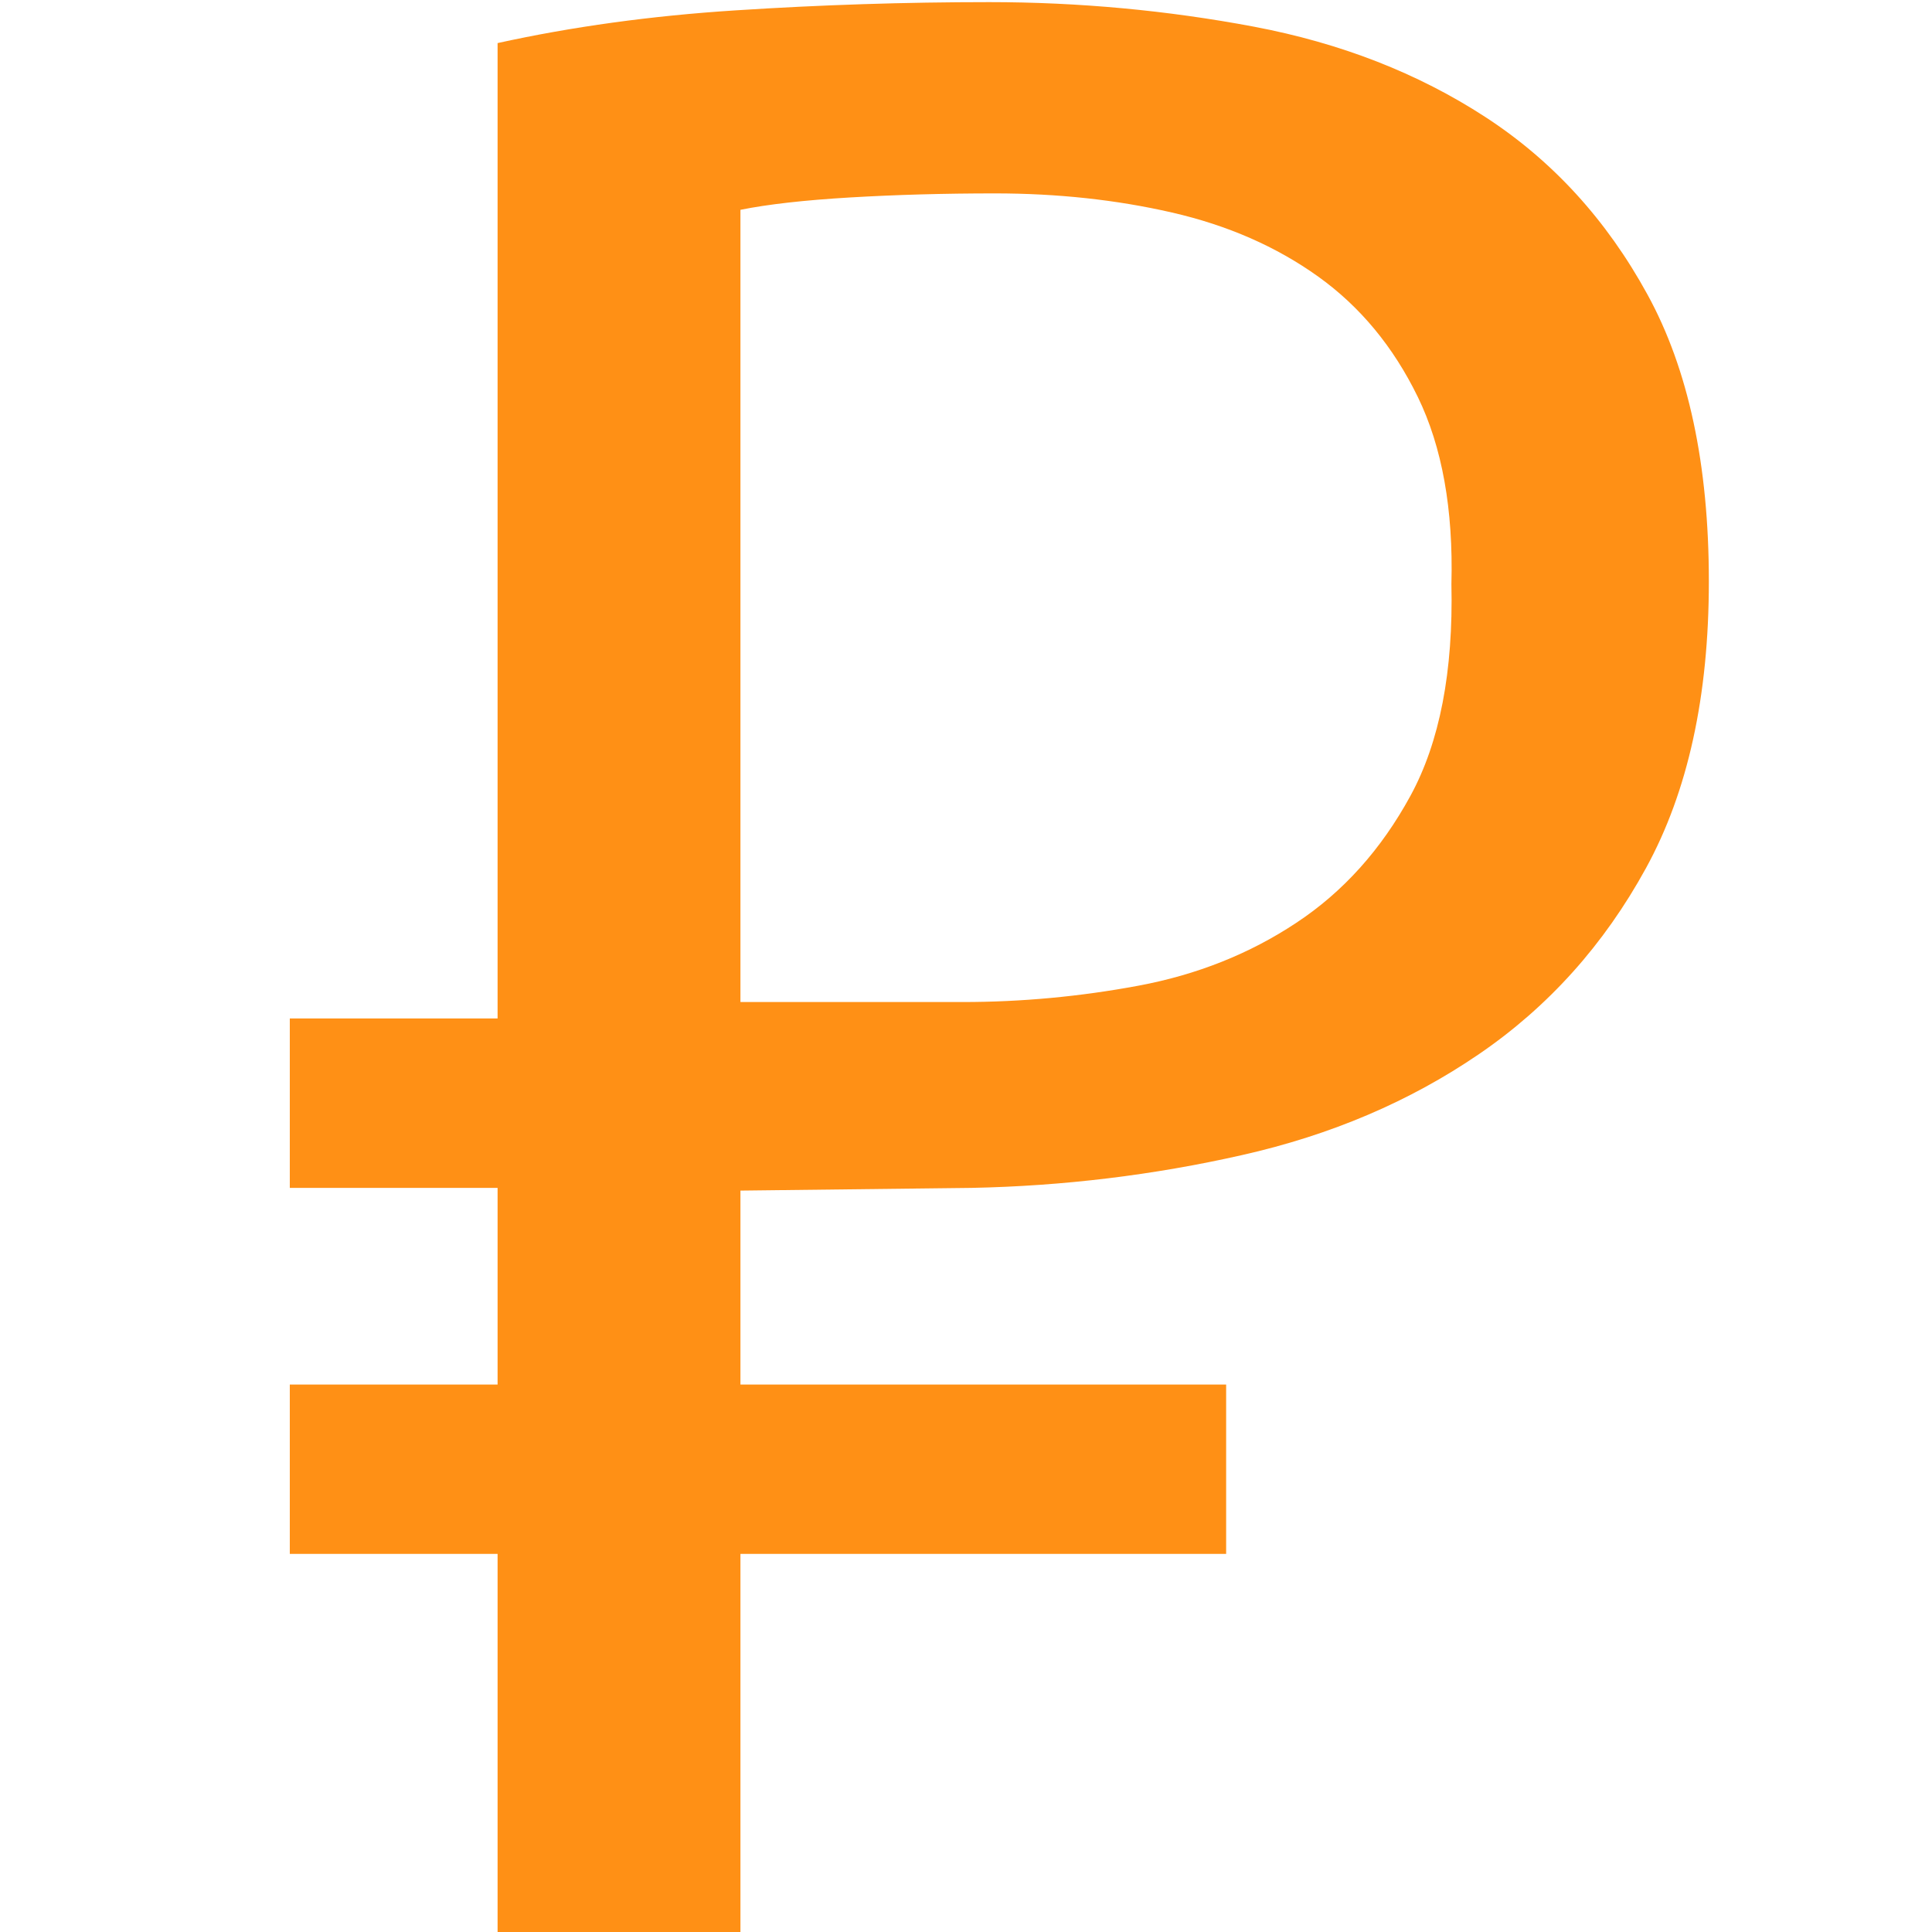 <svg width="20" height="20" viewBox="0 0 20 20" fill="none" xmlns="http://www.w3.org/2000/svg">
<g clip-path="url(#clip0_1259_8199)">
<path d="M3 10.543H5.151V0.446C5.918 0.277 6.741 0.163 7.619 0.107C8.498 0.05 9.371 0.022 10.239 0.022C11.168 0.022 12.082 0.107 12.98 0.276C13.879 0.446 14.677 0.757 15.374 1.21C16.07 1.662 16.631 2.275 17.054 3.048C17.478 3.821 17.69 4.811 17.69 6.018C17.69 7.206 17.473 8.195 17.039 8.987C16.605 9.779 16.029 10.421 15.312 10.911C14.596 11.401 13.778 11.75 12.859 11.957C11.94 12.165 11.006 12.278 10.057 12.297L7.665 12.325V14.333H12.693V16.086H7.665V20.046H5.151V16.086H3V14.333H5.151V12.297H3V10.543ZM10.299 2.002C9.774 2.002 9.275 2.016 8.8 2.044C8.326 2.072 7.947 2.115 7.665 2.172V10.373H9.967C10.572 10.373 11.178 10.317 11.784 10.204C12.39 10.091 12.935 9.874 13.419 9.553C13.904 9.233 14.298 8.794 14.601 8.238C14.904 7.682 15.045 6.951 15.025 6.046C15.045 5.273 14.929 4.627 14.677 4.109C14.424 3.59 14.081 3.175 13.647 2.864C13.213 2.553 12.708 2.332 12.132 2.2C11.557 2.068 10.946 2.002 10.299 2.002Z" fill="#FF9015"/>
</g>
<defs>
<clipPath id="clip0_1259_8199">
<rect width="15" height="20" fill="white" transform="translate(3)"/>
</clipPath>
</defs>
</svg>
